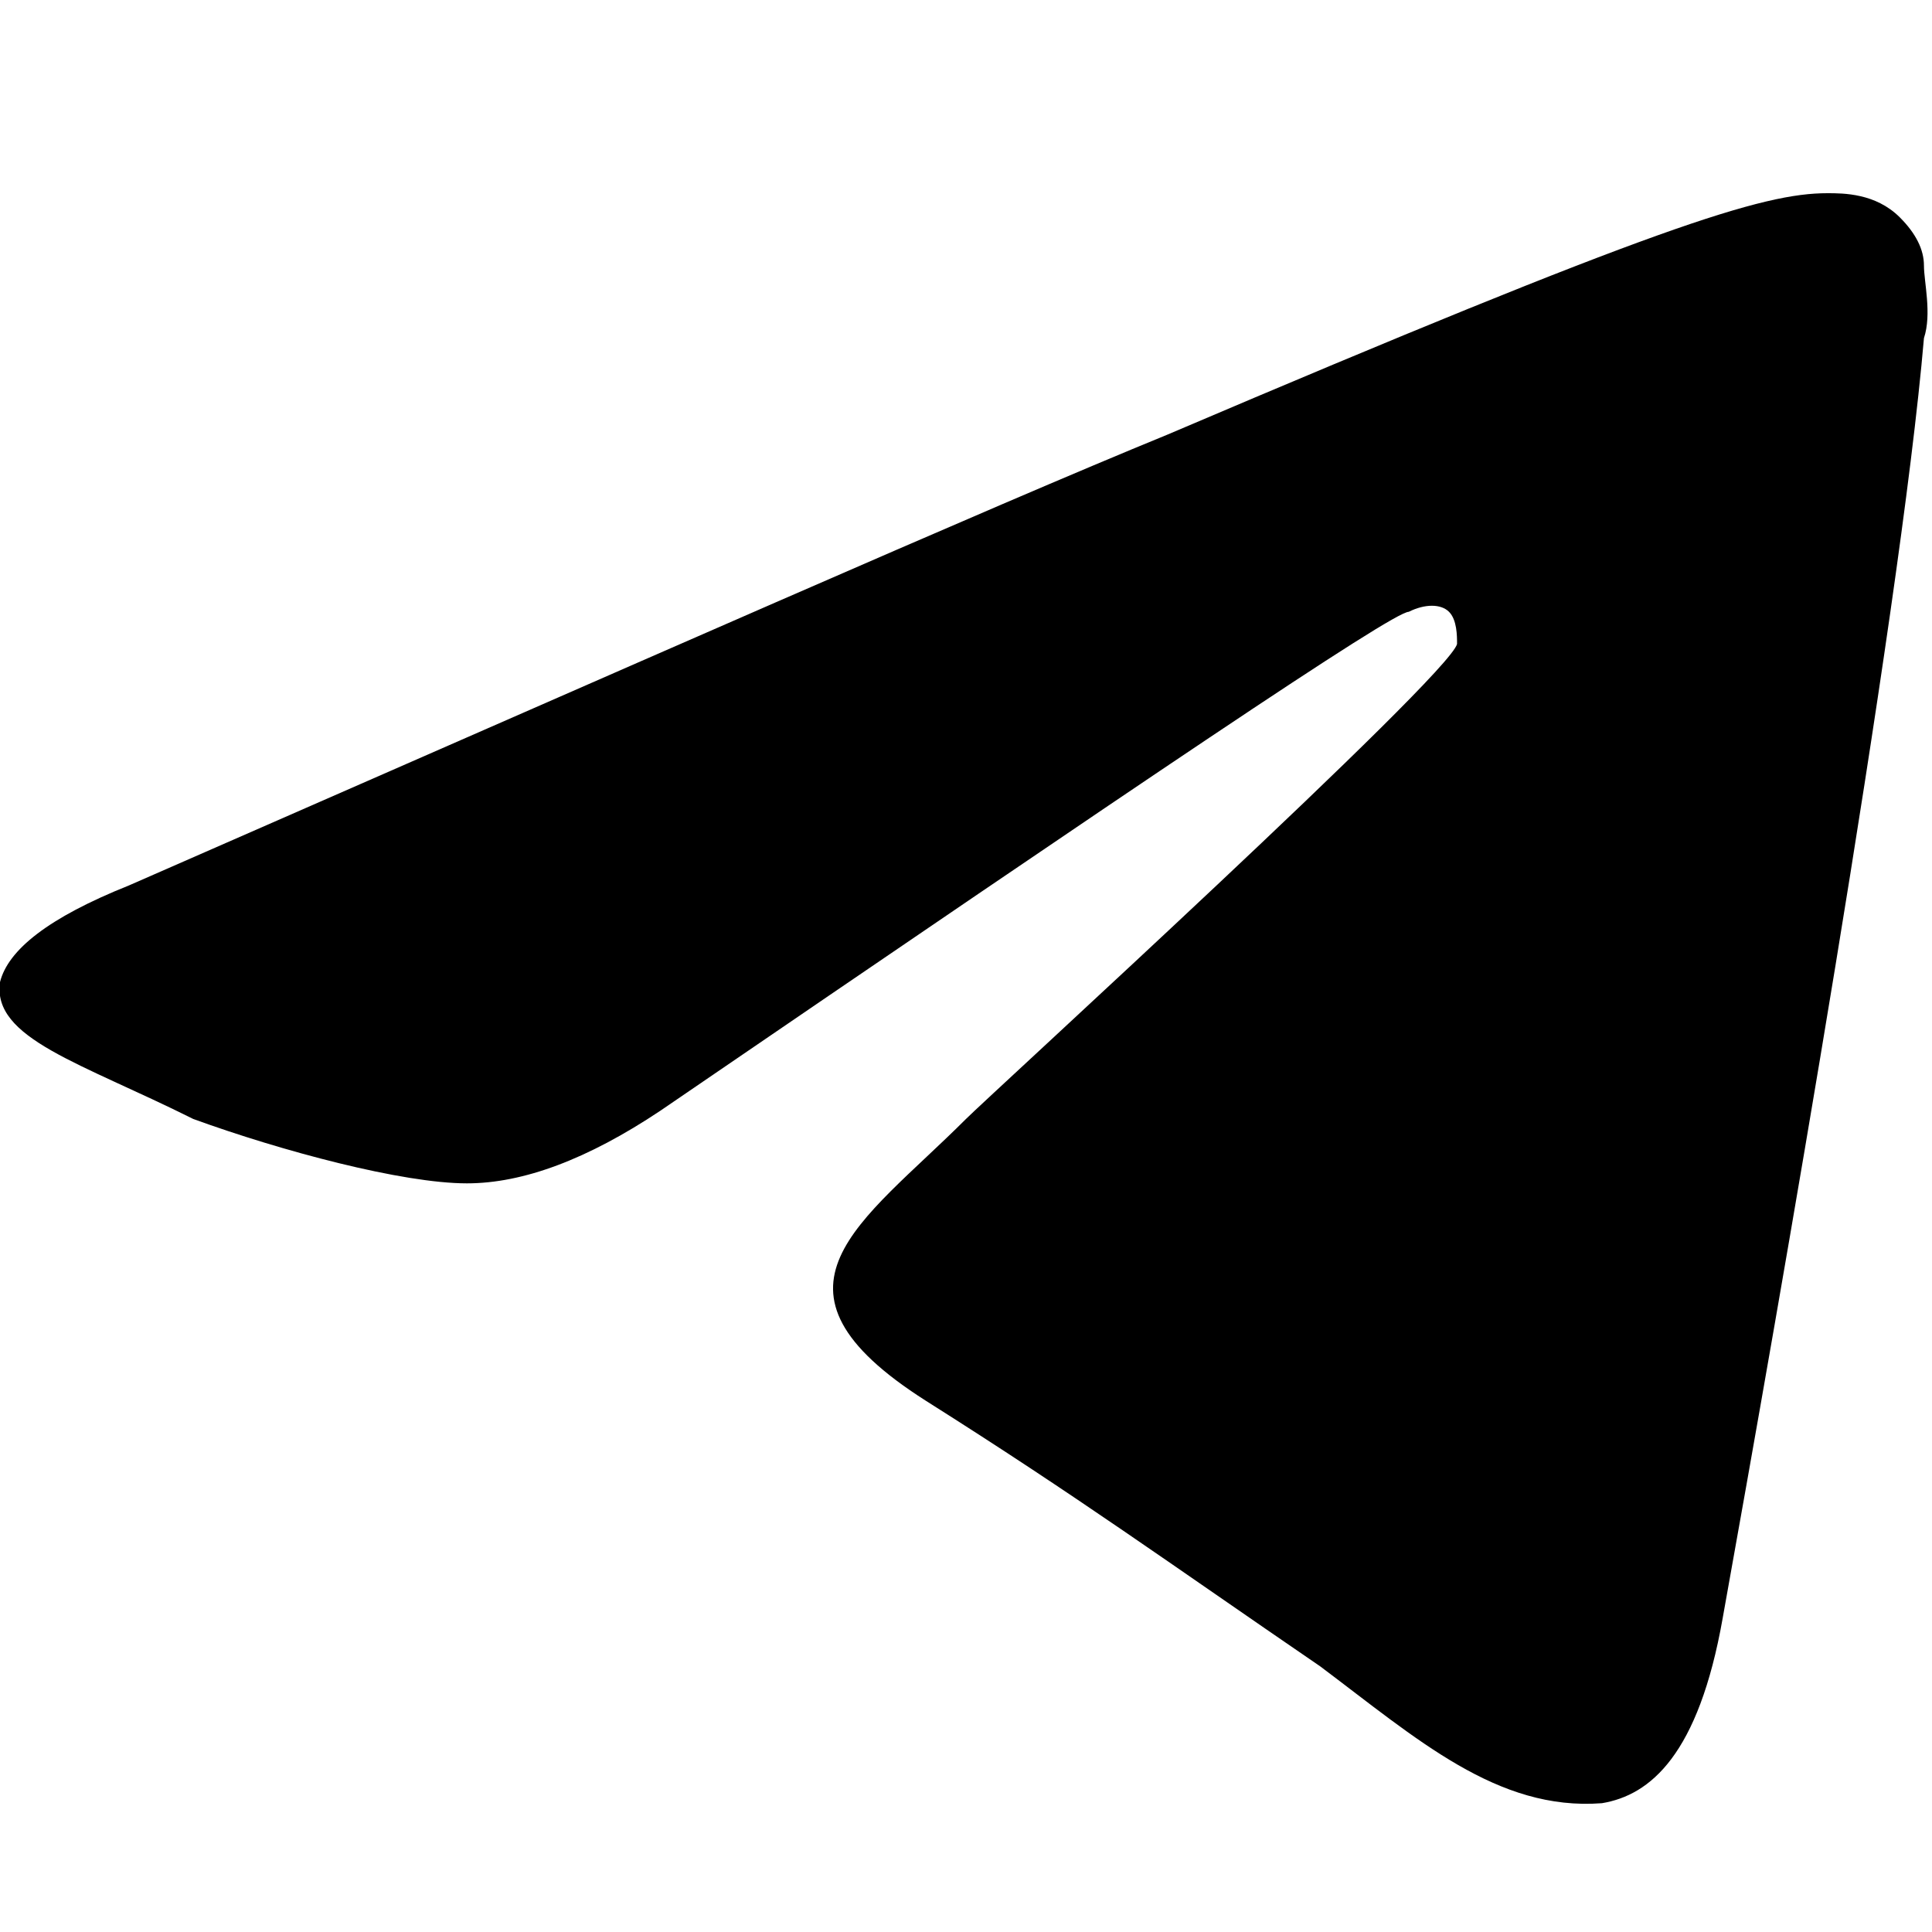 <?xml version="1.0" encoding="UTF-8" standalone="no"?><svg xmlns="http://www.w3.org/2000/svg" width="24" height="24" viewBox="0 0 24 24"><path id="Path-3" class="st0" d="M1.6,11C8,8.2,12.3,6.3,14.5,5.4c6.1-2.6,7.4-3,8.2-3c0.2,0,0.6,0,0.9,0.3c0.2,0.2,0.3,0.4,0.3,0.6
	s0.1,0.6,0,0.9c-0.3,3.5-1.8,12-2.5,15.9c-0.3,1.7-0.9,2.2-1.5,2.3c-1.3,0.1-2.3-0.8-3.5-1.7c-1.9-1.3-3-2.1-4.9-3.3
	c-2.2-1.4-0.8-2.2,0.5-3.5c0.3-0.3,6-5.5,6.1-5.9c0-0.1,0-0.3-0.1-0.4s-0.3-0.1-0.5,0c-0.2,0-3.3,2.1-9.3,6.2
	c-0.9,0.6-1.7,0.9-2.4,0.9c-0.8,0-2.3-0.4-3.4-0.8c-1.4-0.7-2.5-1-2.4-1.7C0.1,11.8,0.6,11.4,1.6,11z"/>
</svg>
